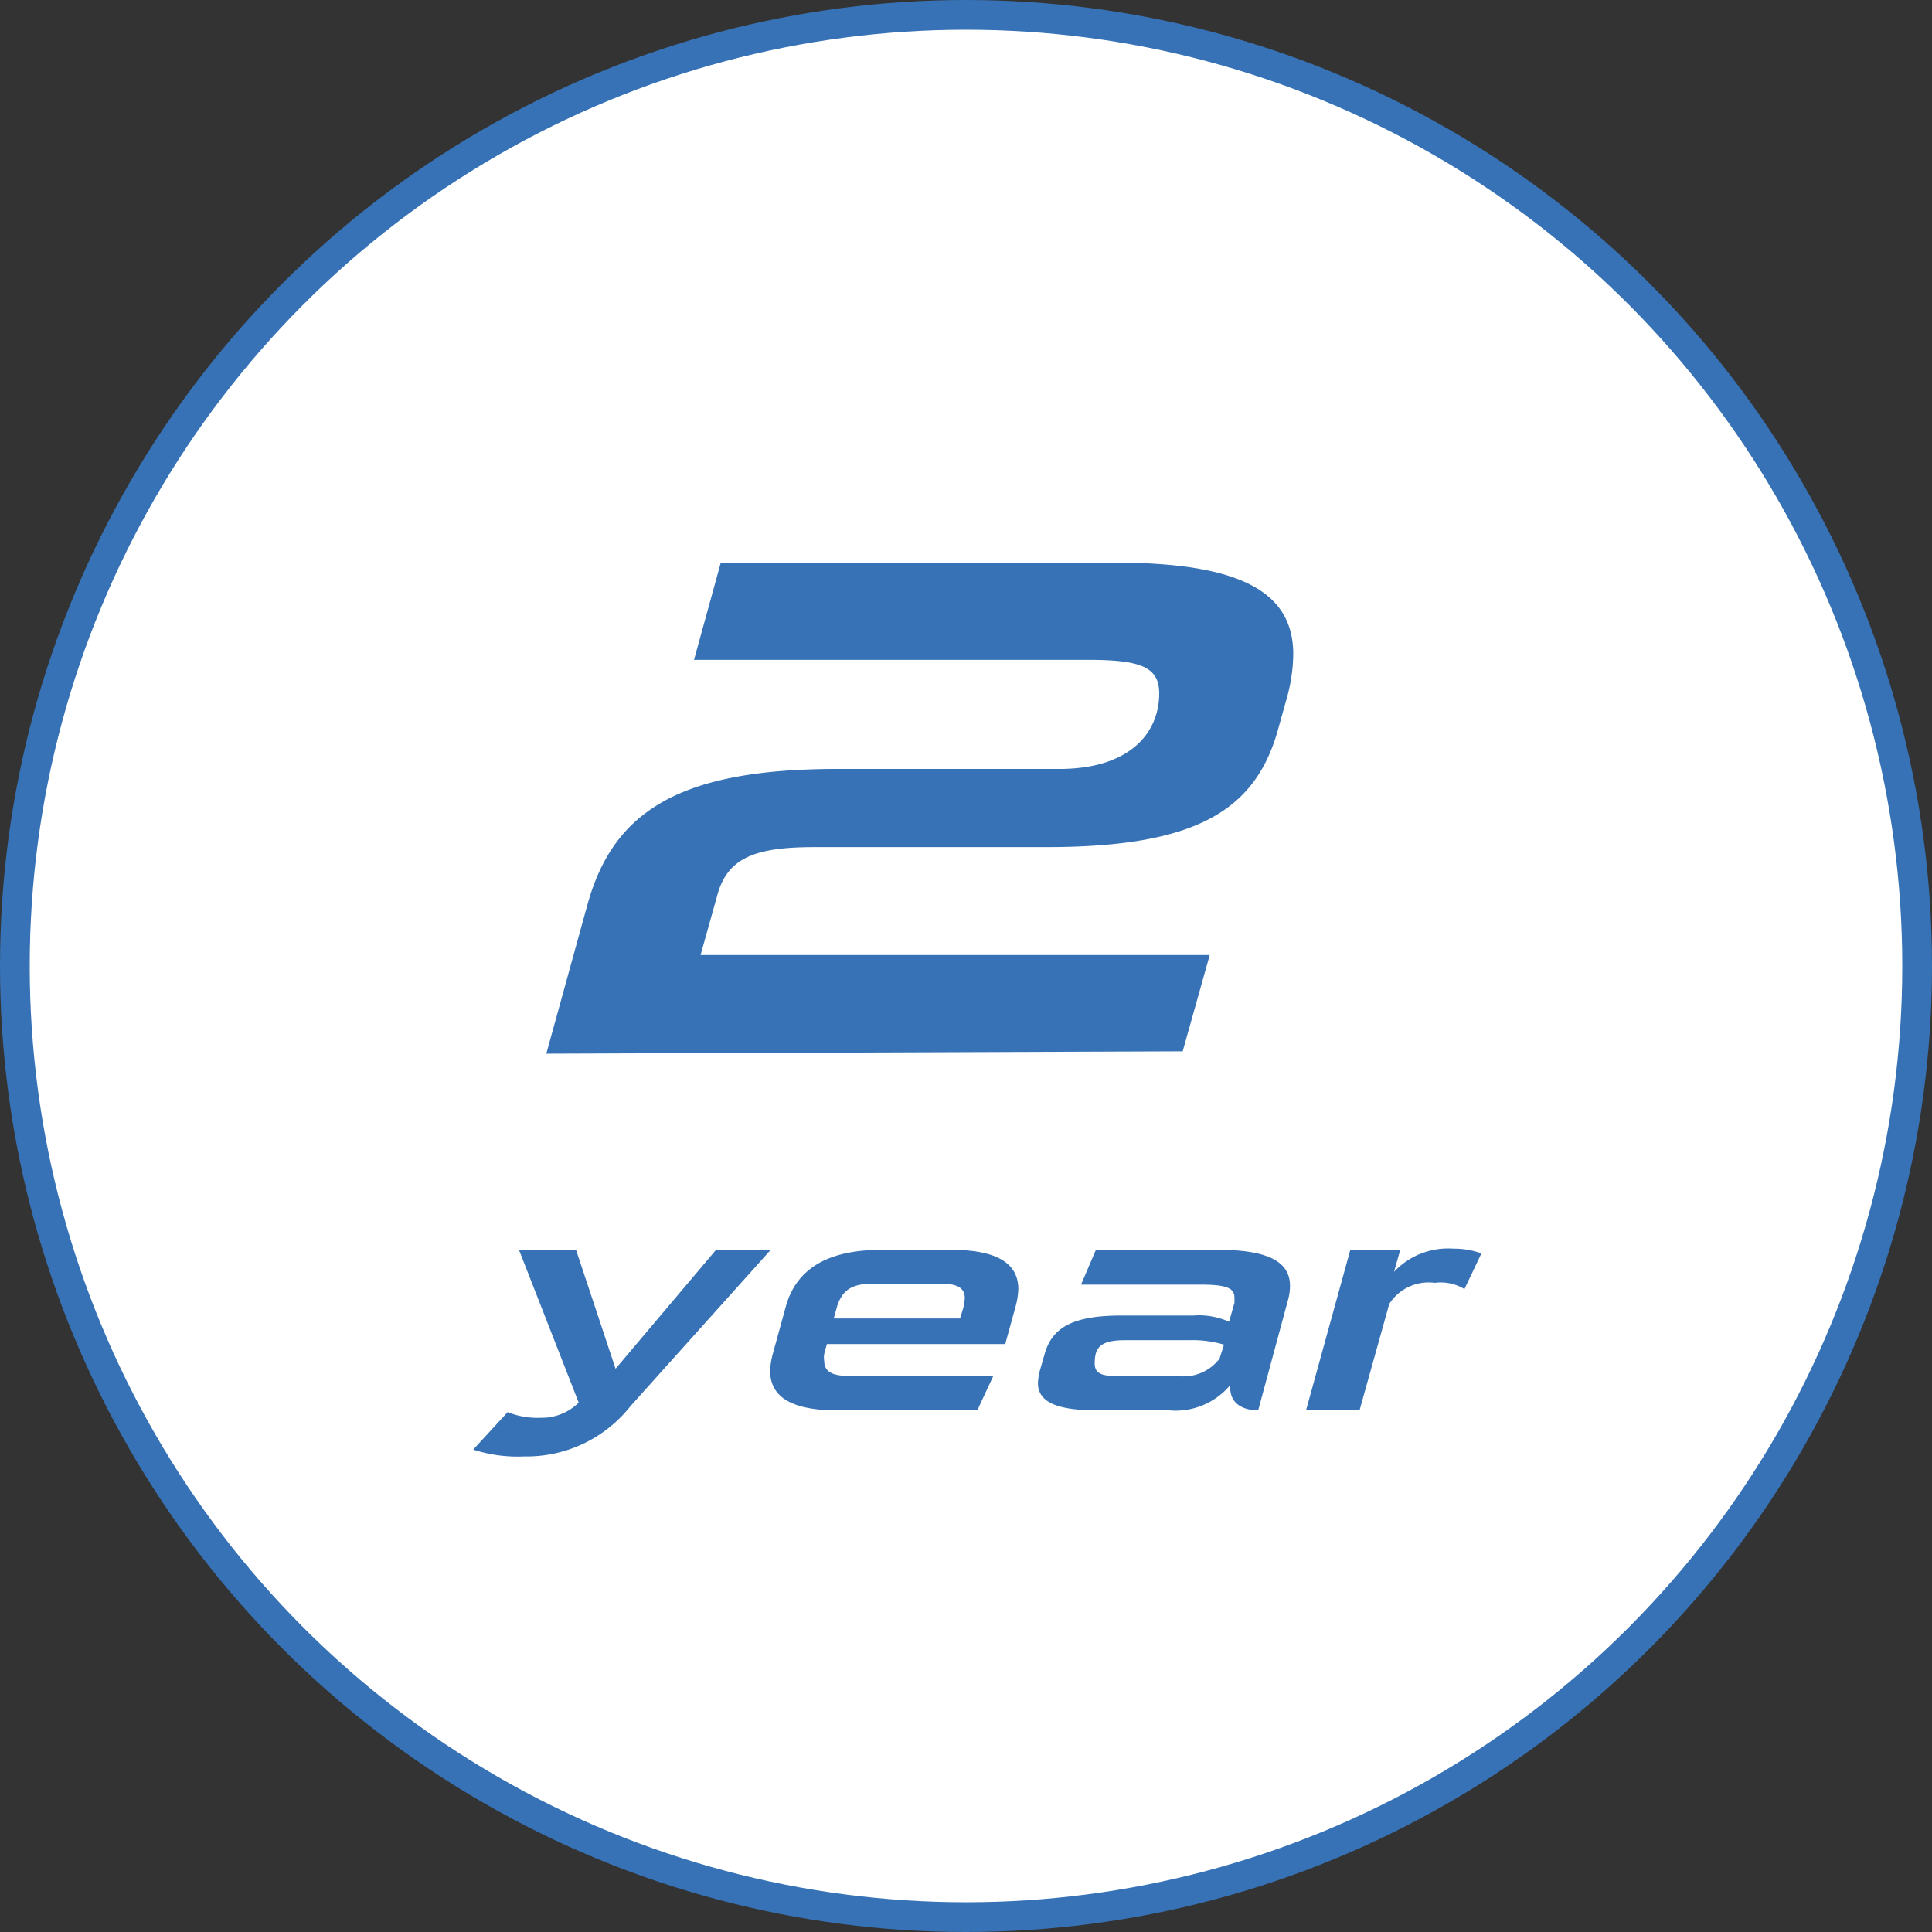 <svg viewBox="0 0 65 65" xmlns="http://www.w3.org/2000/svg"><rect x="0" y="0" width="65" height="65" fill="#333333" stroke="none"/><circle cx="32.5" cy="32.5" fill="#fff" r="32" stroke="#3672b5" stroke-miterlimit="10"/><g fill="#3672b5"><path d="m18.38 35.45 1.38-5c.87-3.17 3.12-4.58 8.42-4.58h7.52c2.3-.02 3.3-1.2 3.3-2.54 0-.89-.62-1.13-2.4-1.13h-13.25l.9-3.27h13.26c4.25 0 6 1 6 3.08a5.72 5.72 0 0 1 -.22 1.49l-.28 1c-.75 2.76-2.75 4-7.81 4h-7.8c-2 0-2.93.36-3.27 1.63l-.56 2h17.13l-.91 3.24z"/><path d="m17.46 42.05h1.92l1.33 4 3.38-4h1.84l-4.72 5.26a4.45 4.45 0 0 1 -3.57 1.69 4.83 4.83 0 0 1 -1.72-.23l1.16-1.26a2.67 2.67 0 0 0 1.11.19 1.77 1.77 0 0 0 1.28-.51z"/><path d="m28.17 47.45c-1.43 0-2.26-.39-2.26-1.33a2.57 2.57 0 0 1 .09-.57l.44-1.6c.38-1.35 1.53-1.9 3.22-1.9h2.34c1.43 0 2.26.39 2.26 1.32a2.57 2.57 0 0 1 -.09.58l-.35 1.27h-6l-.09.33a.75.75 0 0 0 0 .24c0 .37.3.5.8.5h4.89l-.54 1.16zm4.24-3.45a2.3 2.3 0 0 0 .05-.32c0-.35-.25-.49-.79-.49h-2.33c-.69 0-1 .23-1.17.74l-.12.43h4.25z"/><path d="m36.92 47.45c-1.39 0-2-.29-2-.92a2.16 2.16 0 0 1 .06-.4l.17-.59c.26-.91 1-1.28 2.59-1.28h2.41a2.46 2.46 0 0 1 1.2.21l.18-.63a1.62 1.62 0 0 0 0-.2c0-.34-.37-.42-1.17-.42h-3.99l.5-1.17h4.13c1.86 0 2.4.51 2.4 1.21a1.76 1.76 0 0 1 -.07.49l-1 3.7c-.46 0-.94-.19-.94-.76v-.09a2.4 2.4 0 0 1 -2.06.85zm4.26-2.21a3.71 3.71 0 0 0 -1.18-.15h-2.17c-.87 0-1 .3-1 .79 0 .3.21.41.64.41h2.12a1.52 1.52 0 0 0 1.44-.58z"/><path d="m43.94 47.45 1.49-5.4h1.68l-.21.74a2.5 2.5 0 0 1 2-.78 2.7 2.7 0 0 1 .94.16l-.57 1.2a1.54 1.54 0 0 0 -1-.21 1.57 1.57 0 0 0 -1.53.71l-1 3.58z"/></g></svg>